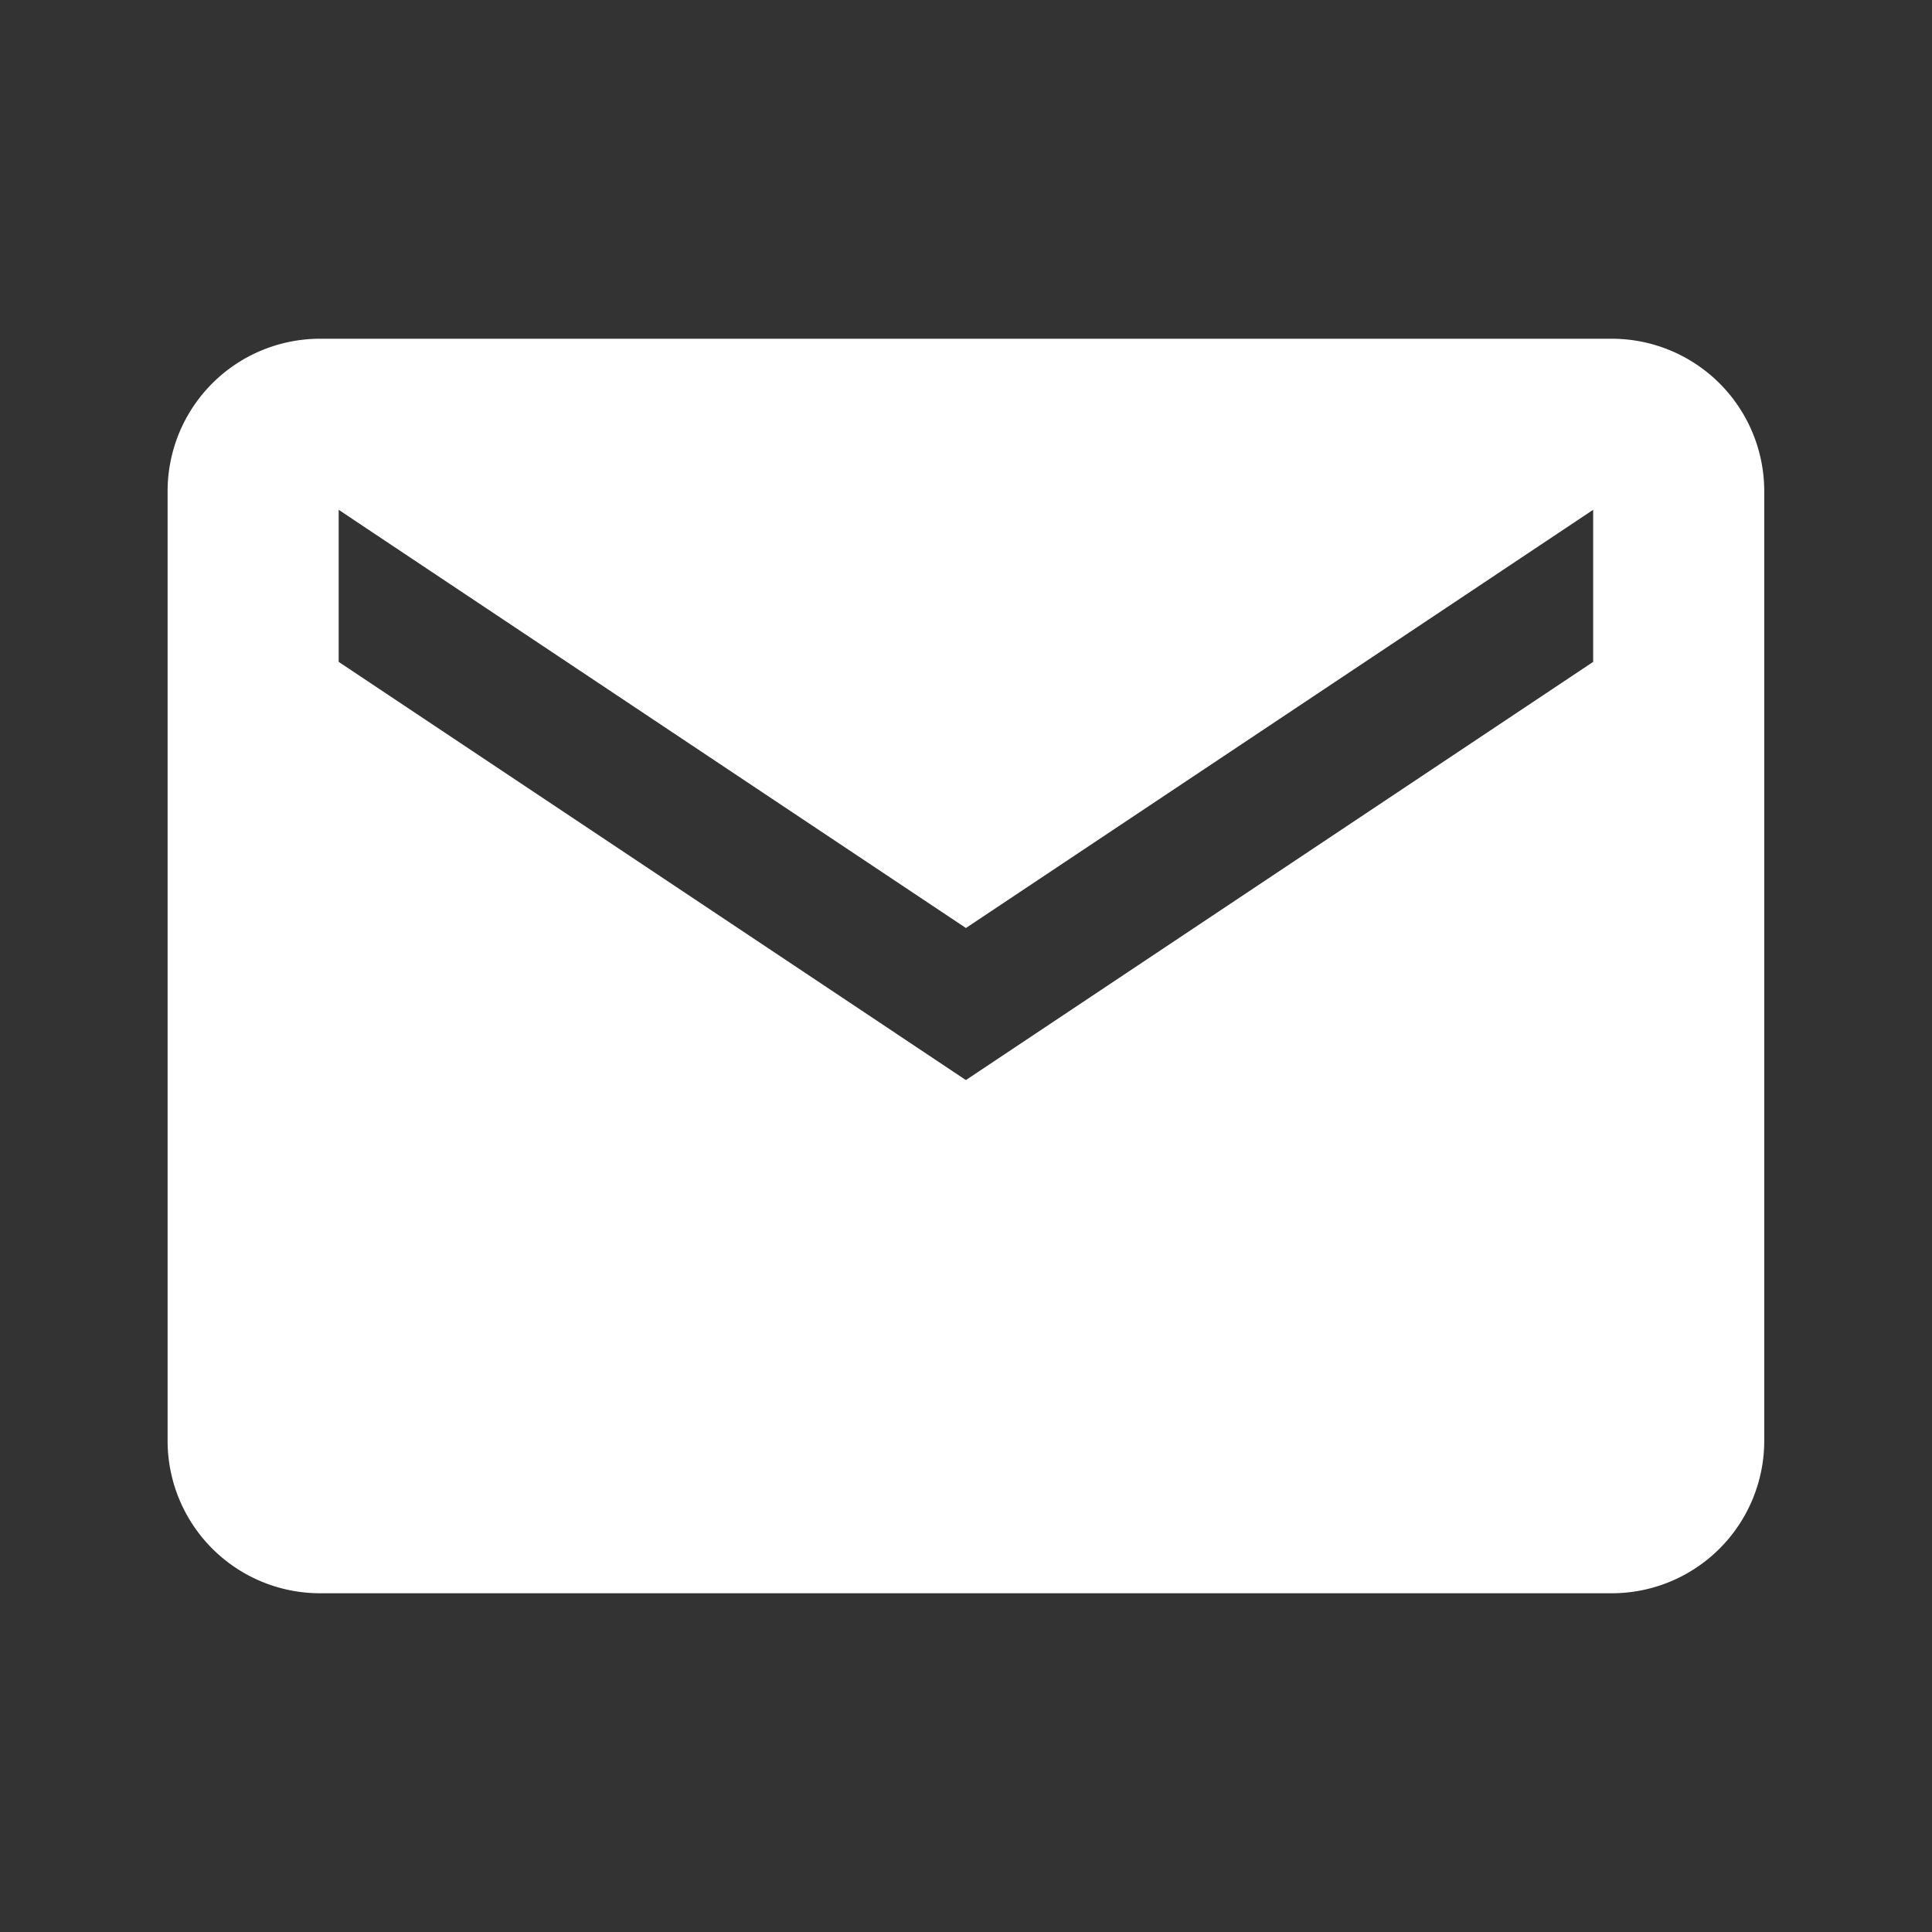 <?xml version="1.0" encoding="UTF-8"?>
<svg xmlns="http://www.w3.org/2000/svg" width="24" height="24" viewBox="0 0 24 24">
  <rect x="0" y="0" width="24" height="24" fill="#333333" stroke="none"/>
  <g id="icon_mail" data-name="icon mail" transform="translate(-18955 -2994)">
    <rect id="Rectangle_1296" data-name="Rectangle 1296" width="24" height="24" transform="translate(18955 2994)" fill="none"></rect>
    <path id="Mail" d="M20.195,5.625H4.139A1.894,1.894,0,0,0,2.25,7.514V19.32a1.894,1.894,0,0,0,1.889,1.889H20.195a1.894,1.894,0,0,0,1.889-1.889V7.514A1.894,1.894,0,0,0,20.195,5.625Zm-.236,4.014-7.792,5.195L4.375,9.639V7.75l7.792,5.195L19.959,7.75Z" transform="translate(18954.832 2992.583)" fill="#fff"></path>
  </g>
</svg>
